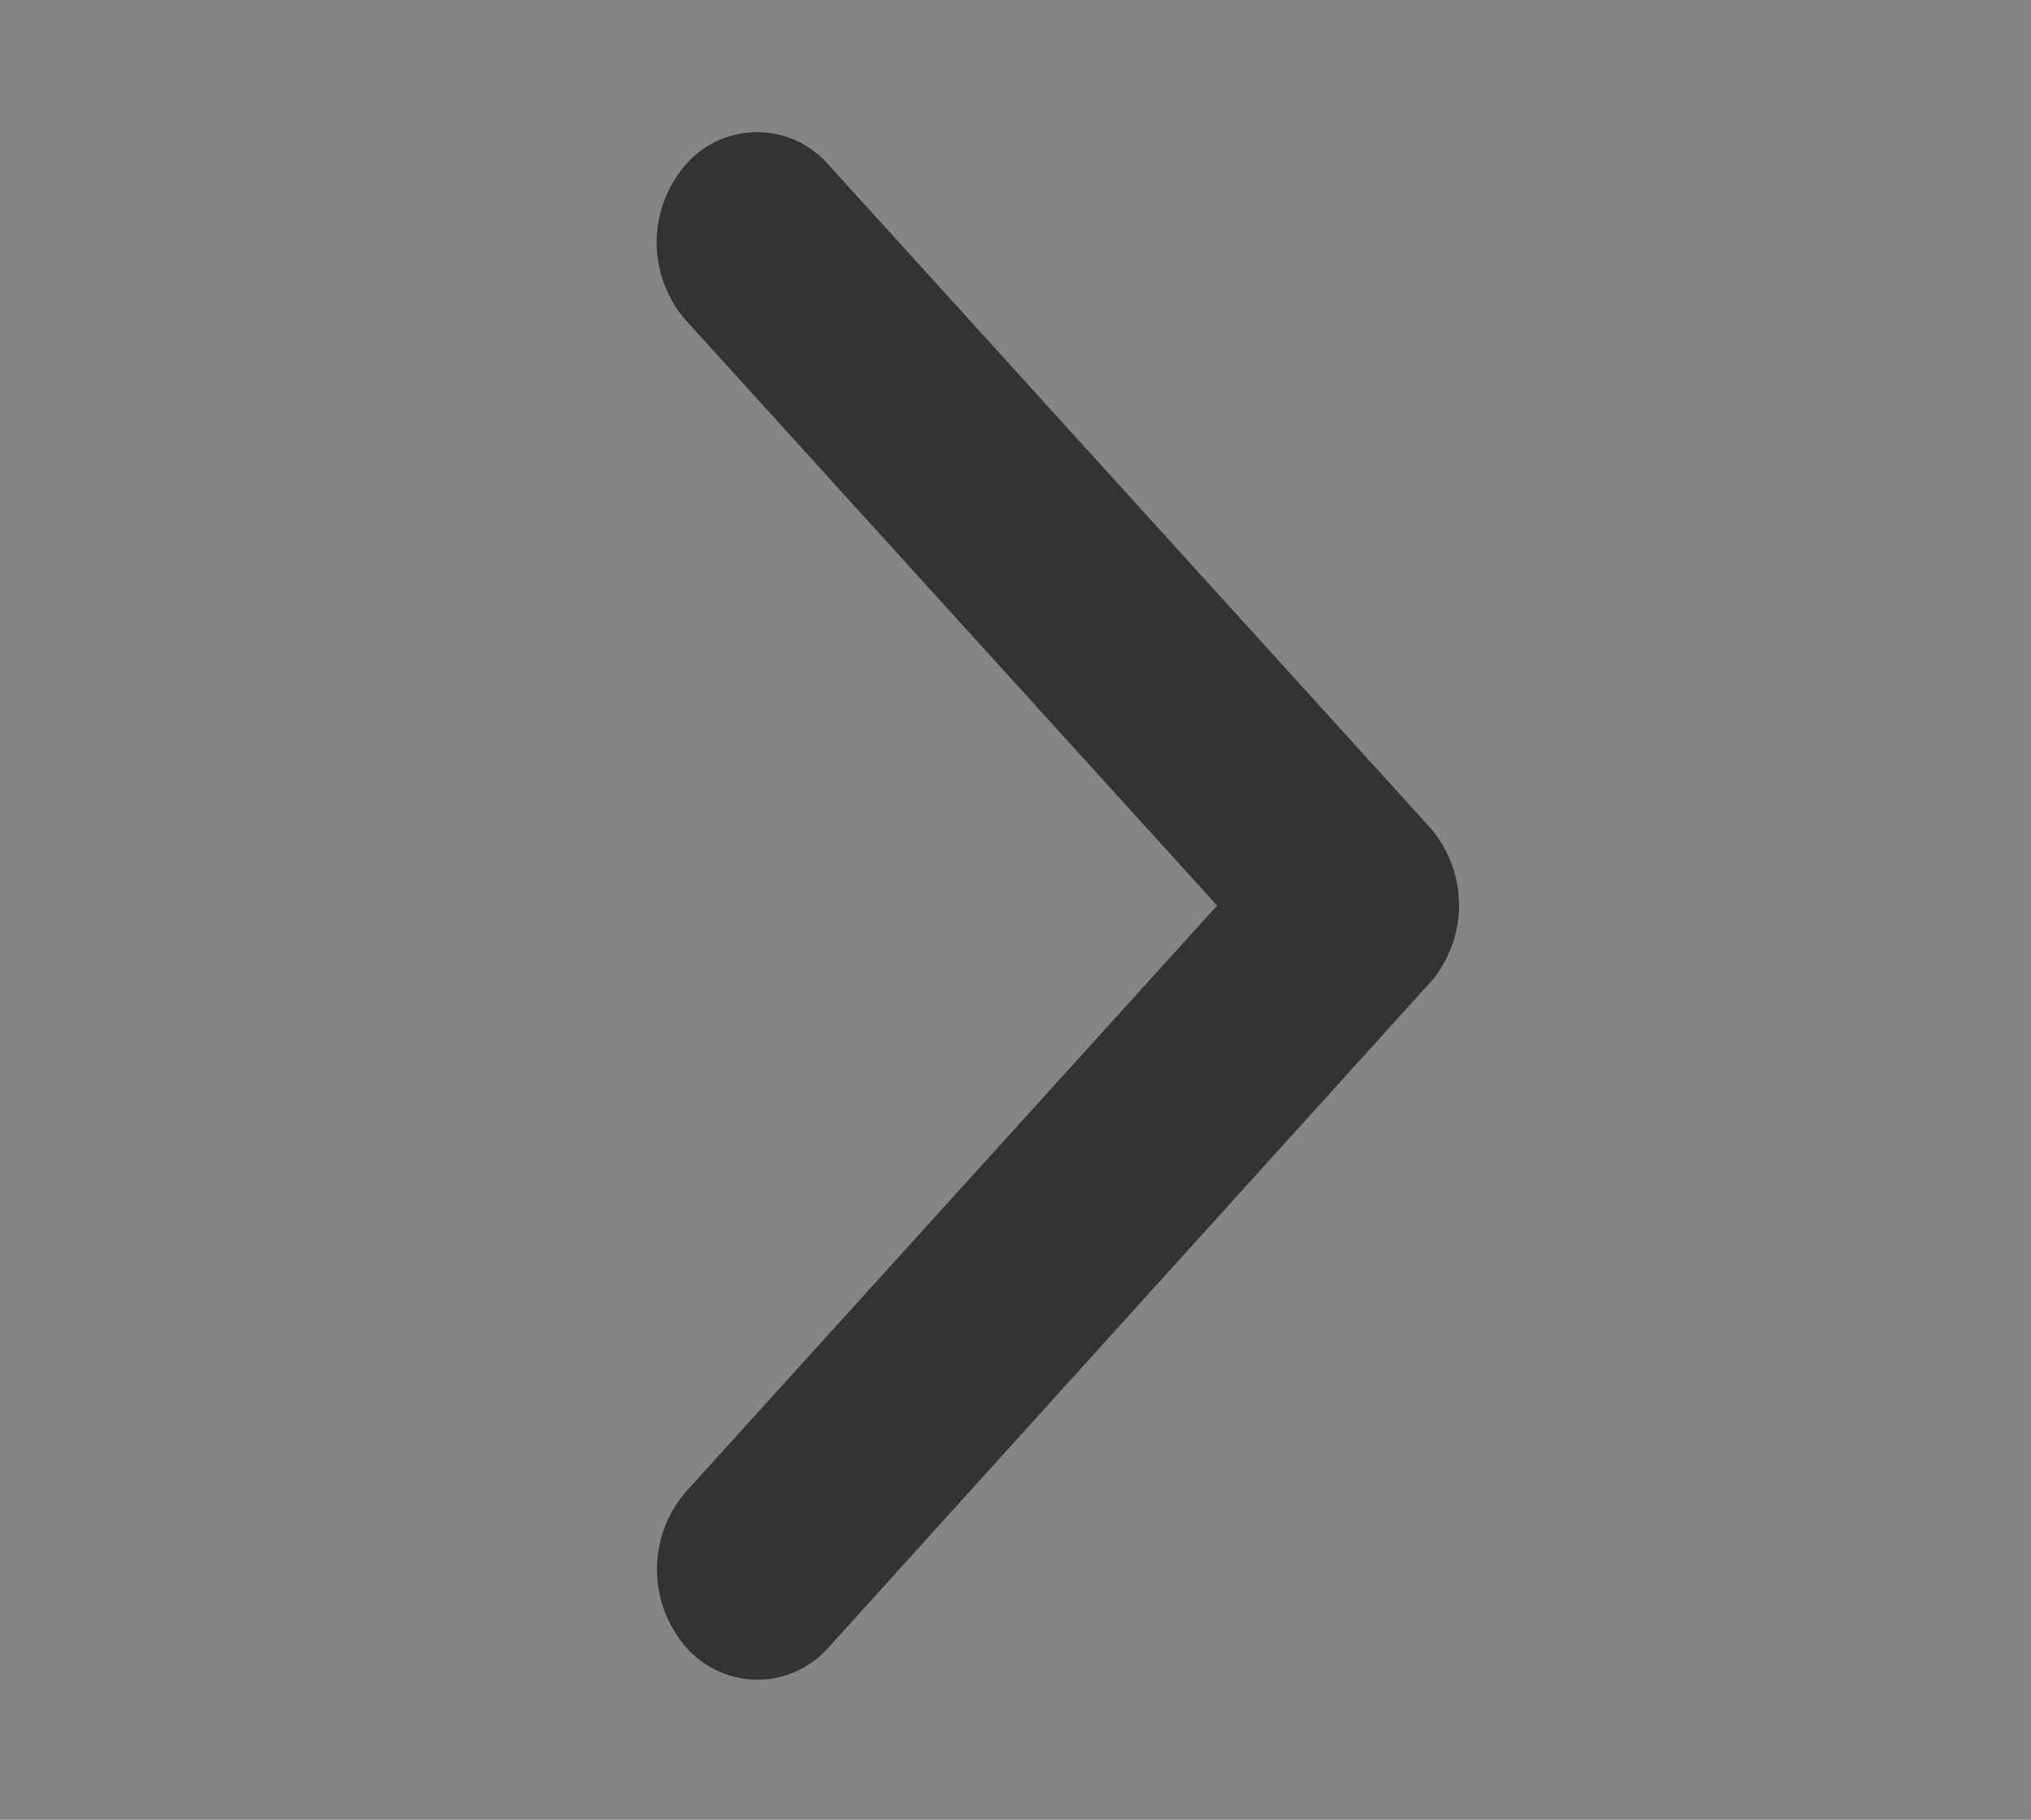 <svg xmlns="http://www.w3.org/2000/svg" width="48.001" height="43.001" viewBox="0 0 48.001 43.001">
  <rect x="0" y="0" width="48.001" height="43.001" fill="#333333" stroke="none"/>
  <path id="Subtraction_4" data-name="Subtraction 4" d="M48,0H0V43H48V0ZM17.9,39.694a2.25,2.25,0,0,1-1.679-.762,2.8,2.8,0,0,1,0-3.691L28.766,21.4,16.214,7.574a2.8,2.8,0,0,1,0-3.691,2.235,2.235,0,0,1,3.358,0l14.22,15.667a2.8,2.8,0,0,1,.069,3.6L19.582,38.931A2.251,2.251,0,0,1,17.9,39.694Z" fill="#fff" opacity="0.4"/>
</svg>
